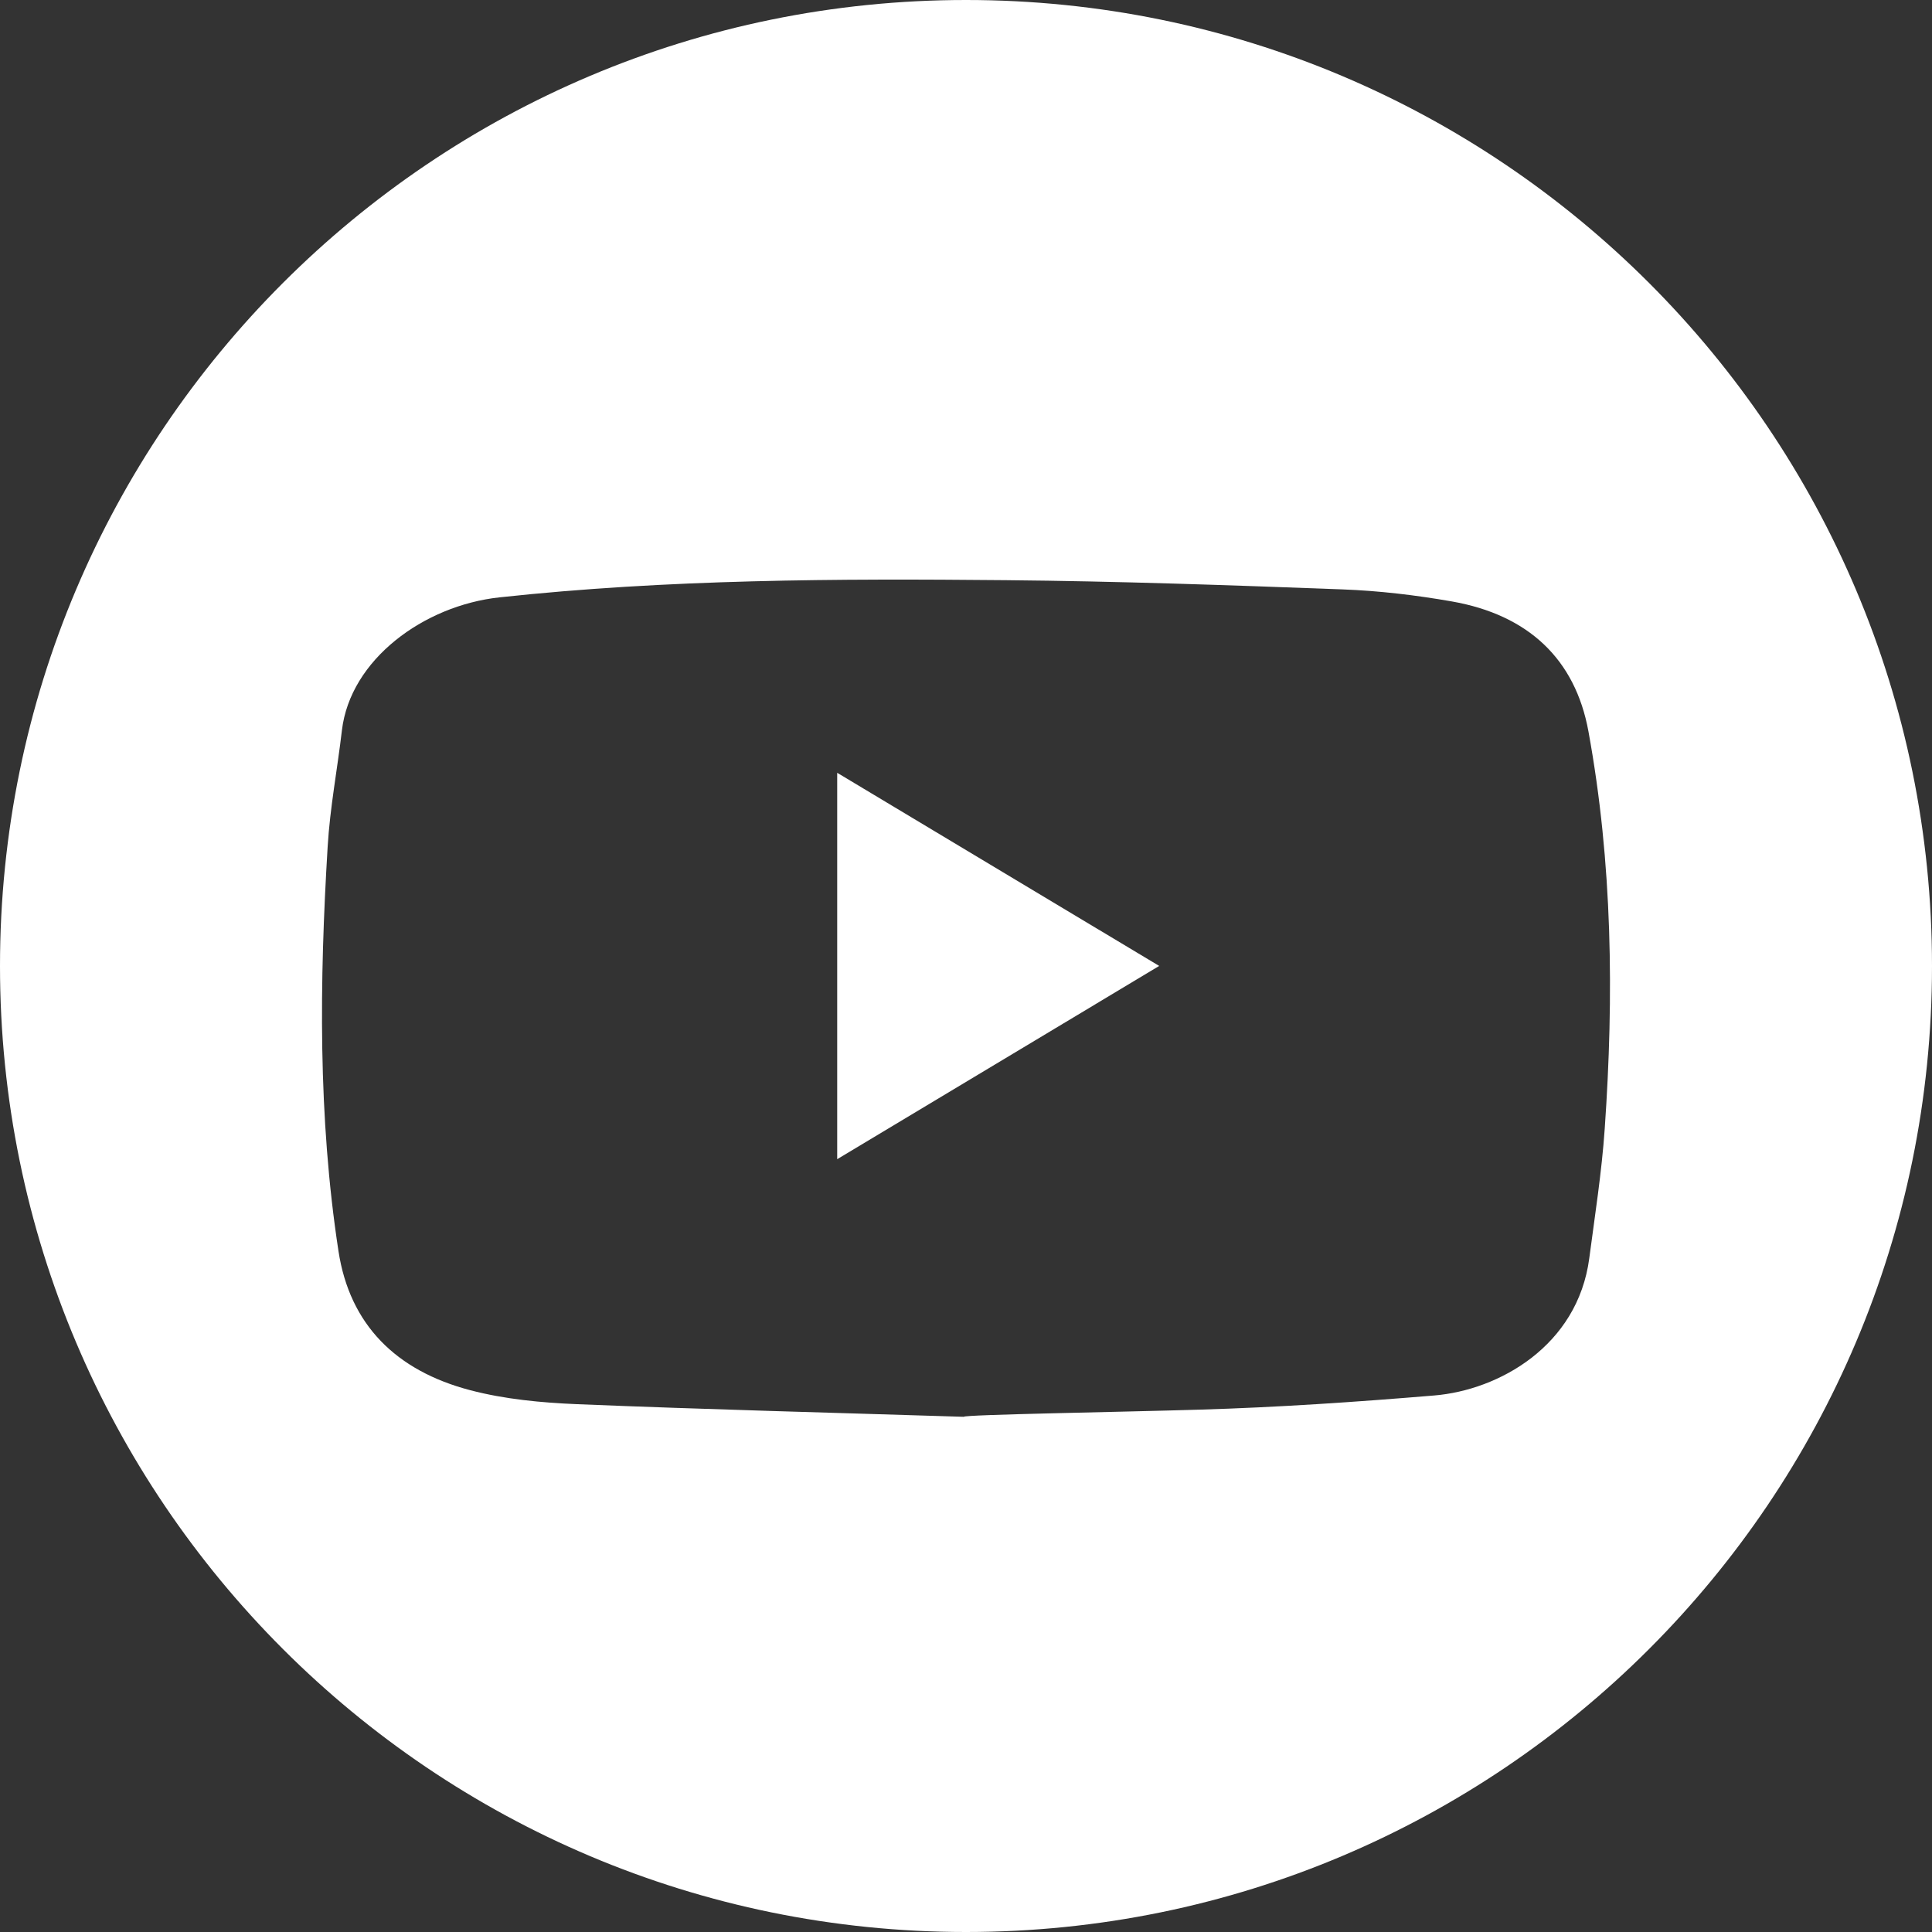 <?xml version="1.0" encoding="UTF-8"?>
<svg width="30px" height="30px" viewBox="0 0 30 30" version="1.1" xmlns="http://www.w3.org/2000/svg" xmlns:xlink="http://www.w3.org/1999/xlink">
    <rect x="0" y="0" width="30" height="30" fill="#333333" stroke="none"/>
    <!-- Generator: Sketch 55.1 (78136) - https://sketchapp.com -->
    <title>icn/footer/ytube</title>
    <desc>Created with Sketch.</desc>
    <g id="icn/footer/ytube" stroke="none" stroke-width="1" fill="none" fill-rule="evenodd">
        <path d="M15,30 C6.716,30 0,23.284 0,15 C0,6.716 6.716,0 15,0 C23.284,0 30,6.716 30,15 C30,23.284 23.284,30 15,30 Z M13,12 C14.67,13.002 16.312,13.986 18,14.999 C16.319,16.008 14.685,16.989 13,18 L13,12 Z M8.959,21.804 C10.96,21.886 12.963,21.937 14.965,22 C14.966,21.966 17.407,21.926 18.625,21.889 C19.842,21.853 21.058,21.77 22.27,21.669 C23.274,21.586 24.498,20.9 24.678,19.539 C24.766,18.869 24.872,18.2 24.918,17.527 C25.062,15.463 25.039,13.401 24.665,11.356 C24.46,10.236 23.733,9.548 22.544,9.339 C21.984,9.241 21.412,9.173 20.843,9.152 C19.103,9.087 17.361,9.025 15.619,9.009 C12.994,8.984 10.369,8.993 7.754,9.276 C6.578,9.404 5.438,10.243 5.309,11.342 C5.239,11.943 5.124,12.541 5.088,13.144 C4.961,15.242 4.936,17.34 5.256,19.428 C5.43,20.567 6.147,21.284 7.302,21.587 C7.835,21.727 8.404,21.781 8.959,21.804 Z" id="Combined-Shape" fill="#ffffff"></path>
    </g>
</svg>